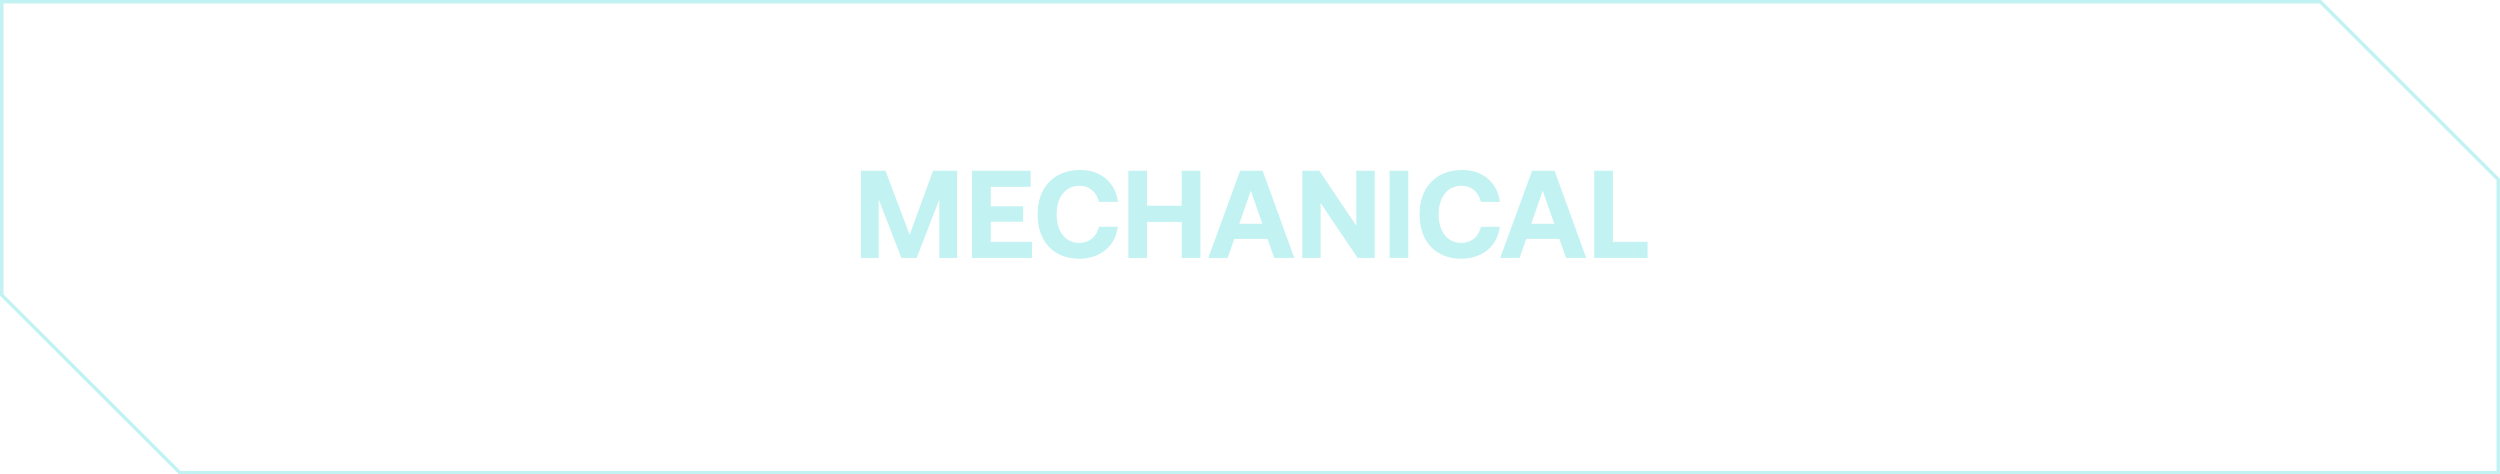 <svg xmlns="http://www.w3.org/2000/svg" width="722" height="137" viewBox="0 0 722 137" fill="none"><path d="M248.629 74.5V49.3H255.721L262.705 67.804L269.473 49.3H276.421V74.5H271.273V57.616L264.721 74.5H260.329L253.777 57.616V74.5H248.629ZM280.726 74.5V49.3H297.646V53.944H286.126V59.596H295.486V64.024H286.126V69.856H298.042V74.5H280.726ZM311.676 74.716C304.188 74.716 299.652 69.64 299.652 61.9C299.652 54.16 304.368 49.084 312 49.084C317.976 49.084 322.188 52.828 322.836 58.3H317.364C316.716 55.492 314.7 53.656 311.712 53.656C307.608 53.656 305.16 57.04 305.16 61.9C305.16 66.724 307.572 70.144 311.64 70.144C314.7 70.144 316.716 68.308 317.364 65.5H322.8C322.188 70.972 317.832 74.716 311.676 74.716ZM325.867 74.5V49.3H331.267V59.416H341.275V49.3H346.675V74.5H341.275V64.096H331.267V74.5H325.867ZM354.533 74.5H348.953L358.169 49.3H364.649L373.793 74.5H367.997L366.053 68.992H356.477L354.533 74.5ZM361.229 55.06L357.917 64.636H364.577L361.229 55.06ZM381.397 74.5H376.105V49.3H381.001L391.693 65.176V49.3H397.021V74.5H392.089L381.397 58.624V74.5ZM401.312 74.5V49.3H406.712V74.5H401.312ZM421.996 74.716C414.508 74.716 409.972 69.64 409.972 61.9C409.972 54.16 414.688 49.084 422.32 49.084C428.296 49.084 432.508 52.828 433.156 58.3H427.684C427.036 55.492 425.02 53.656 422.032 53.656C417.928 53.656 415.48 57.04 415.48 61.9C415.48 66.724 417.892 70.144 421.96 70.144C425.02 70.144 427.036 68.308 427.684 65.5H433.12C432.508 70.972 428.152 74.716 421.996 74.716ZM438.837 74.5H433.257L442.473 49.3H448.953L458.097 74.5H452.301L450.357 68.992H440.781L438.837 74.5ZM445.533 55.06L442.221 64.636H448.881L445.533 55.06ZM475.818 74.5H460.41V49.3H465.81V69.856H475.818V74.5Z" fill="#C2F2F2"></path><path fill-rule="evenodd" clip-rule="evenodd" d="M0.5 0.5H670.097L721.5 51.828V136.5H51.903L0.5 85.188V0.5Z" stroke="#C2F2F2" stroke-miterlimit="10"></path></svg>